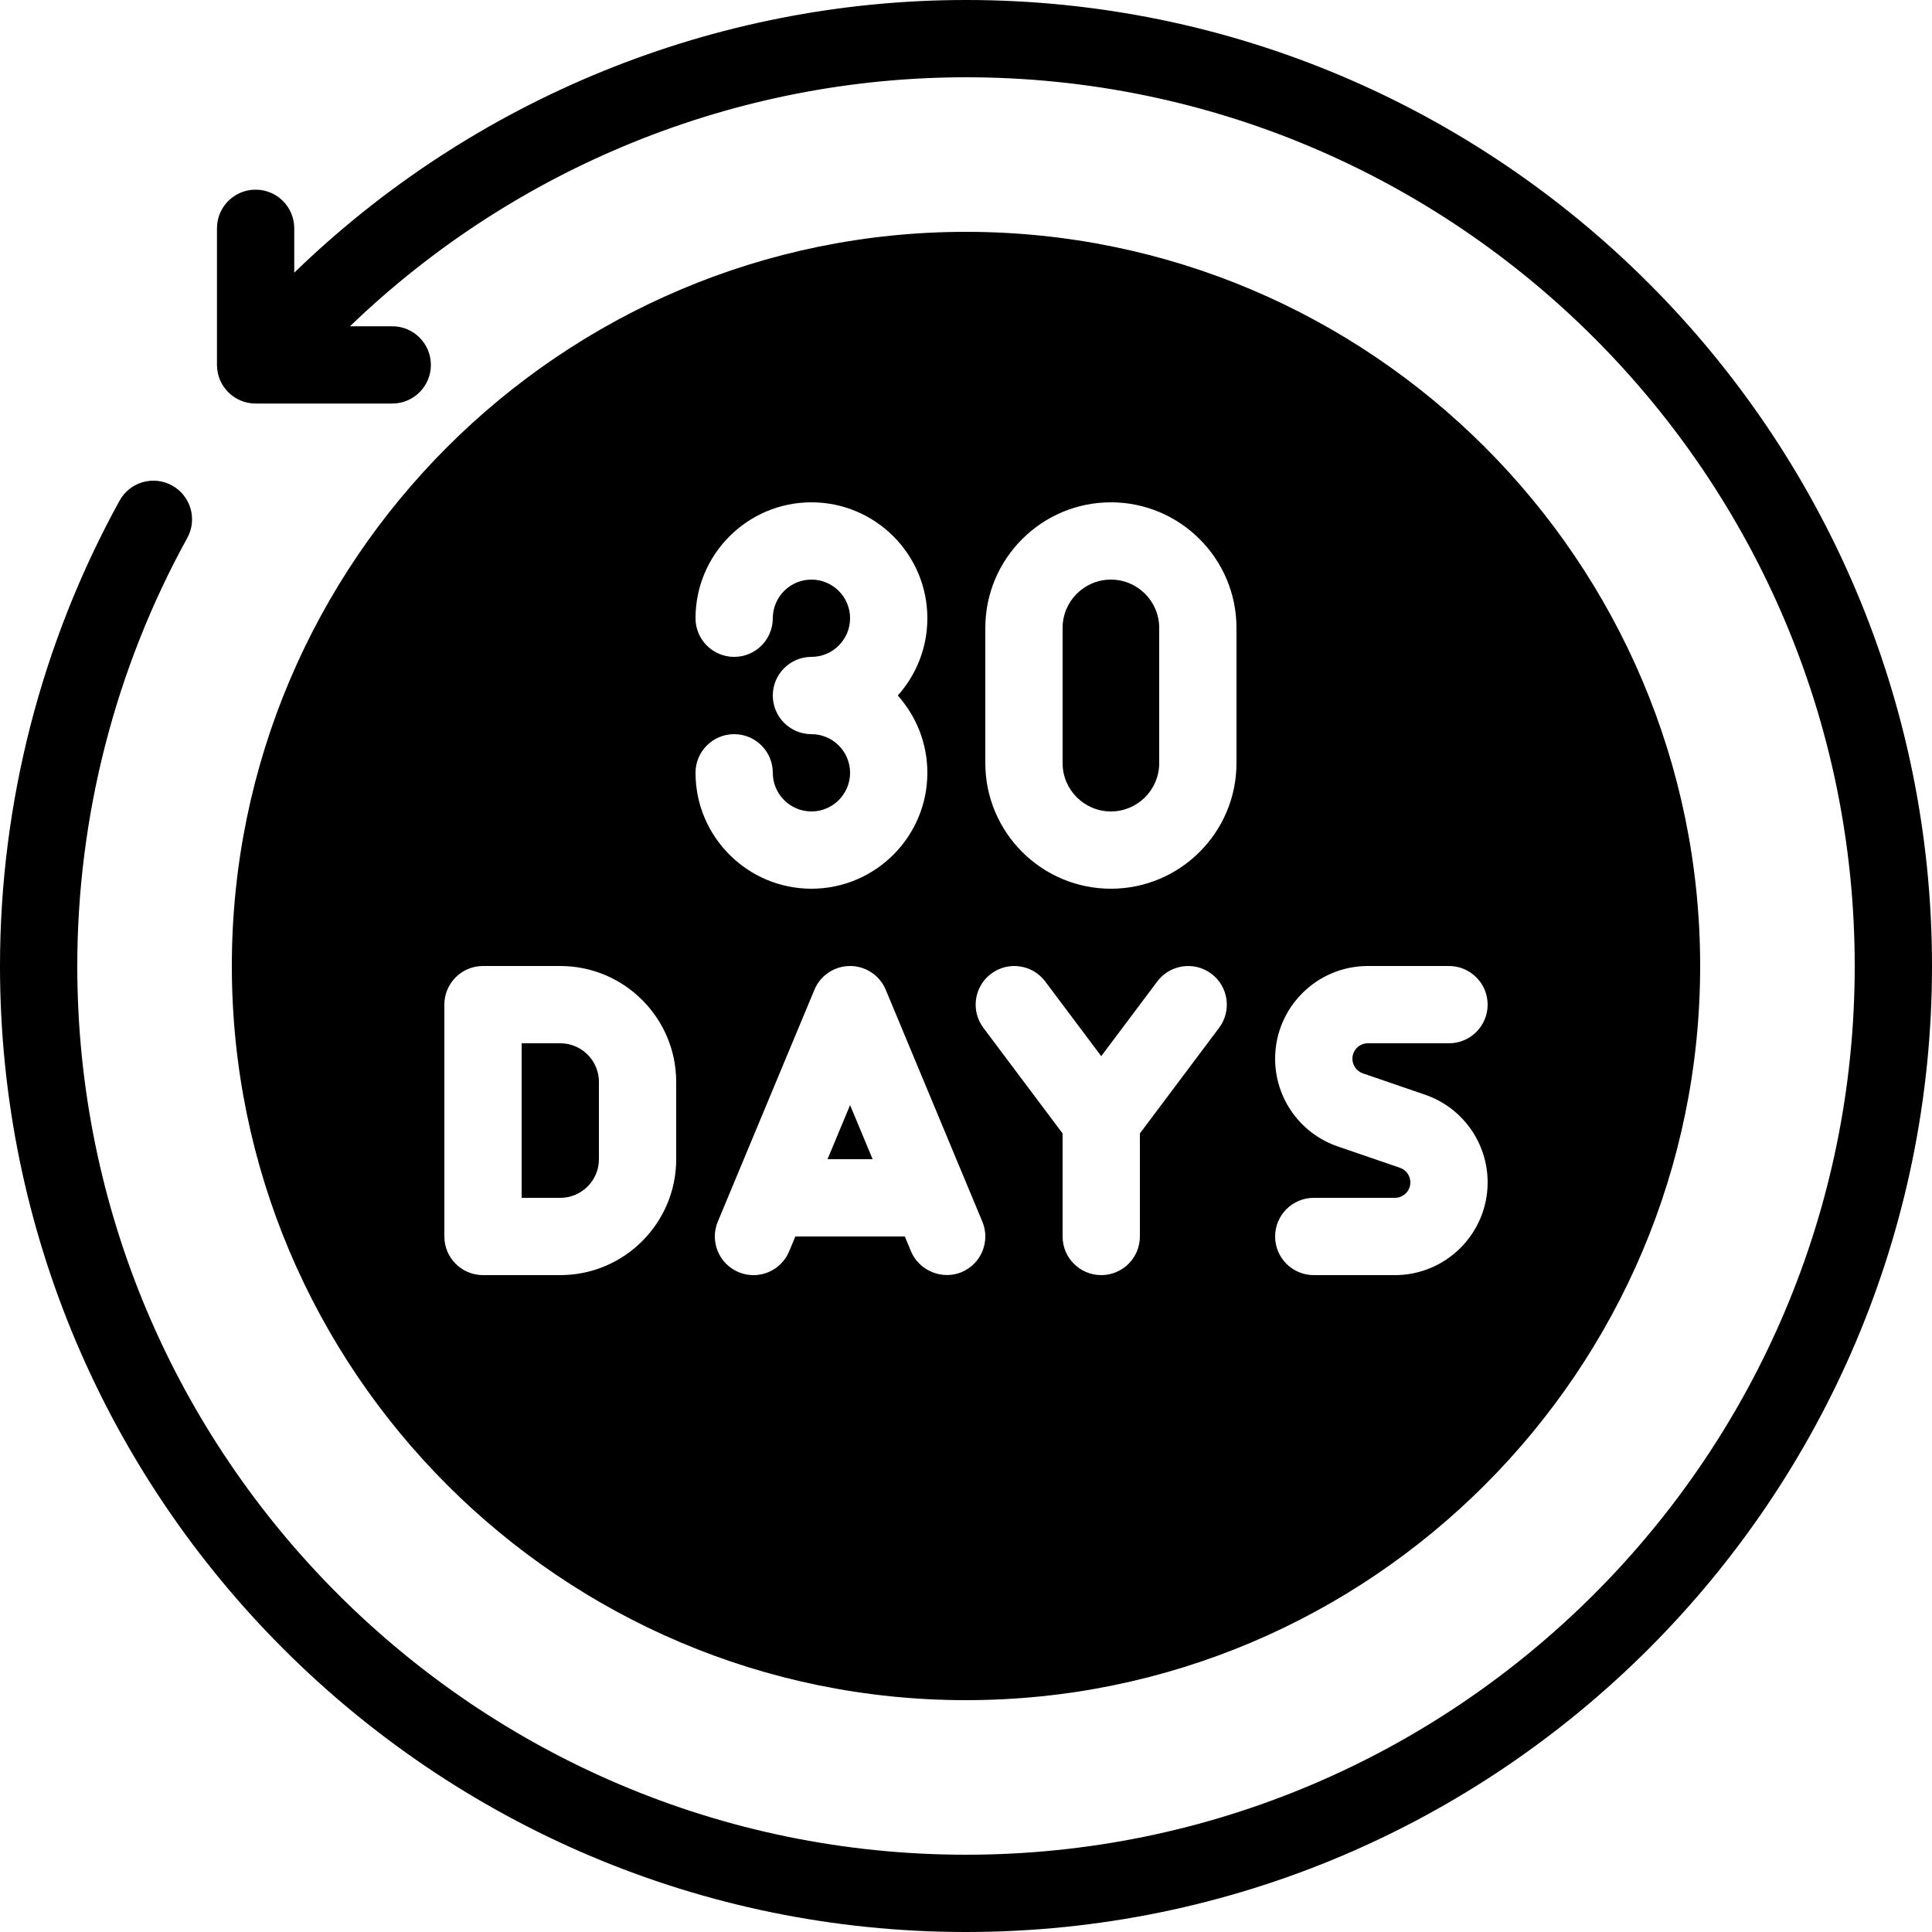 <svg version="1.0" preserveAspectRatio="xMidYMid meet" height="500" viewBox="0 0 375 375" zoomAndPan="magnify" width="500" xmlns:xlink="http://www.w3.org/1999/xlink" xmlns="http://www.w3.org/2000/svg"><path fill-rule="nonzero" fill-opacity="1" d="M 187.5 0 C 138.703 0 91.918 19.172 57.113 52.926 L 57.113 44.312 C 57.113 40.168 53.758 36.812 49.613 36.812 C 45.473 36.812 42.113 40.168 42.113 44.312 L 42.113 70.828 C 42.113 74.973 45.473 78.328 49.613 78.328 L 76.133 78.328 C 80.273 78.328 83.633 74.973 83.633 70.828 C 83.633 66.688 80.273 63.328 76.133 63.328 L 67.934 63.328 C 99.91 32.504 142.789 15 187.5 15 C 282.617 15 360 92.383 360 187.5 C 360 282.617 282.617 360 187.5 360 C 92.383 360 15 282.617 15 187.5 C 15 158.488 22.383 129.758 36.348 104.418 C 38.348 100.793 37.023 96.23 33.395 94.23 C 29.77 92.234 25.203 93.547 23.207 97.18 C 8.023 124.73 0 155.965 0 187.5 C 0 290.887 84.113 375 187.5 375 C 290.887 375 375 290.887 375 187.5 C 375 84.113 290.887 0 187.5 0 Z M 187.5 0" fill="#000000"></path><path fill-rule="nonzero" fill-opacity="1" d="M 160.625 225 L 169.375 225 L 165 214.5 Z M 160.625 225" fill="#000000"></path><path fill-rule="nonzero" fill-opacity="1" d="M 215.625 157.5 C 220.797 157.5 225 153.297 225 148.125 L 225 121.875 C 225 116.703 220.797 112.5 215.625 112.5 C 210.453 112.5 206.25 116.703 206.25 121.875 L 206.25 148.125 C 206.25 153.297 210.453 157.5 215.625 157.5 Z M 215.625 157.5" fill="#000000"></path><path fill-rule="nonzero" fill-opacity="1" d="M 187.5 330 C 266.074 330 330 266.074 330 187.5 C 330 108.926 266.074 45 187.5 45 C 108.926 45 45 108.926 45 187.5 C 45 266.074 108.926 330 187.5 330 Z M 271.727 226.664 L 259.66 222.523 C 252.391 220.035 247.5 213.191 247.5 205.5 C 247.5 195.574 255.574 187.5 265.5 187.5 L 281.25 187.5 C 285.391 187.5 288.75 190.859 288.75 195 C 288.75 199.141 285.391 202.5 281.25 202.5 L 265.5 202.5 C 263.844 202.5 262.5 203.844 262.5 205.5 C 262.5 206.781 263.312 207.918 264.523 208.336 L 276.594 212.477 C 283.859 214.965 288.75 221.805 288.75 229.5 C 288.75 239.426 280.676 247.5 270.75 247.5 L 255 247.5 C 250.859 247.5 247.5 244.141 247.5 240 C 247.5 235.859 250.859 232.5 255 232.5 L 270.75 232.5 C 272.406 232.5 273.75 231.156 273.75 229.5 C 273.75 228.219 272.938 227.078 271.727 226.664 Z M 191.25 121.875 C 191.25 108.434 202.184 97.5 215.625 97.5 C 229.066 97.5 240 108.434 240 121.875 L 240 148.125 C 240 161.566 229.066 172.5 215.625 172.5 C 202.184 172.5 191.25 161.566 191.25 148.125 Z M 192.375 189 C 195.699 186.516 200.391 187.195 202.875 190.5 L 213.75 205 L 224.625 190.5 C 227.109 187.195 231.805 186.516 235.125 189 C 238.441 191.484 239.109 196.188 236.625 199.5 L 221.25 220 L 221.25 240 C 221.25 244.141 217.891 247.5 213.75 247.5 C 209.609 247.5 206.25 244.141 206.25 240 L 206.25 220 L 190.875 199.5 C 188.391 196.188 189.059 191.484 192.375 189 Z M 190.672 237.113 C 192.266 240.938 190.461 245.328 186.637 246.922 C 182.883 248.492 178.398 246.648 176.828 242.887 C 176.828 242.879 175.625 240 175.625 240 L 154.375 240 L 153.172 242.887 C 151.582 246.707 147.195 248.531 143.363 246.922 C 139.543 245.328 137.734 240.938 139.328 237.113 L 158.078 192.113 C 159.242 189.32 161.973 187.5 165 187.5 C 168.027 187.5 170.758 189.32 171.922 192.113 Z M 157.5 142.5 C 153.355 142.5 150 139.141 150 135 C 150 130.859 153.355 127.5 157.5 127.5 C 161.637 127.5 165 124.133 165 120 C 165 115.867 161.637 112.5 157.5 112.5 C 153.363 112.5 150 115.867 150 120 C 150 124.141 146.645 127.5 142.5 127.5 C 138.355 127.5 135 124.141 135 120 C 135 107.594 145.094 97.5 157.5 97.5 C 169.906 97.5 180 107.594 180 120 C 180 125.758 177.824 131.016 174.258 135 C 177.824 138.984 180 144.242 180 150 C 180 162.406 169.906 172.5 157.5 172.5 C 145.094 172.5 135 162.406 135 150 C 135 145.859 138.355 142.5 142.5 142.5 C 146.645 142.5 150 145.859 150 150 C 150 154.133 153.363 157.5 157.5 157.5 C 161.637 157.5 165 154.133 165 150 C 165 145.867 161.637 142.5 157.5 142.5 Z M 86.25 195 C 86.25 190.859 89.609 187.5 93.75 187.5 L 108.75 187.5 C 121.156 187.5 131.25 197.594 131.25 210 L 131.25 225 C 131.25 237.406 121.156 247.5 108.75 247.5 L 93.75 247.5 C 89.609 247.5 86.25 244.141 86.25 240 Z M 86.25 195" fill="#000000"></path><path fill-rule="nonzero" fill-opacity="1" d="M 116.25 225 L 116.25 210 C 116.25 205.867 112.883 202.5 108.75 202.5 L 101.25 202.5 L 101.25 232.5 L 108.75 232.5 C 112.883 232.5 116.25 229.133 116.25 225 Z M 116.25 225" fill="#000000"></path></svg>
